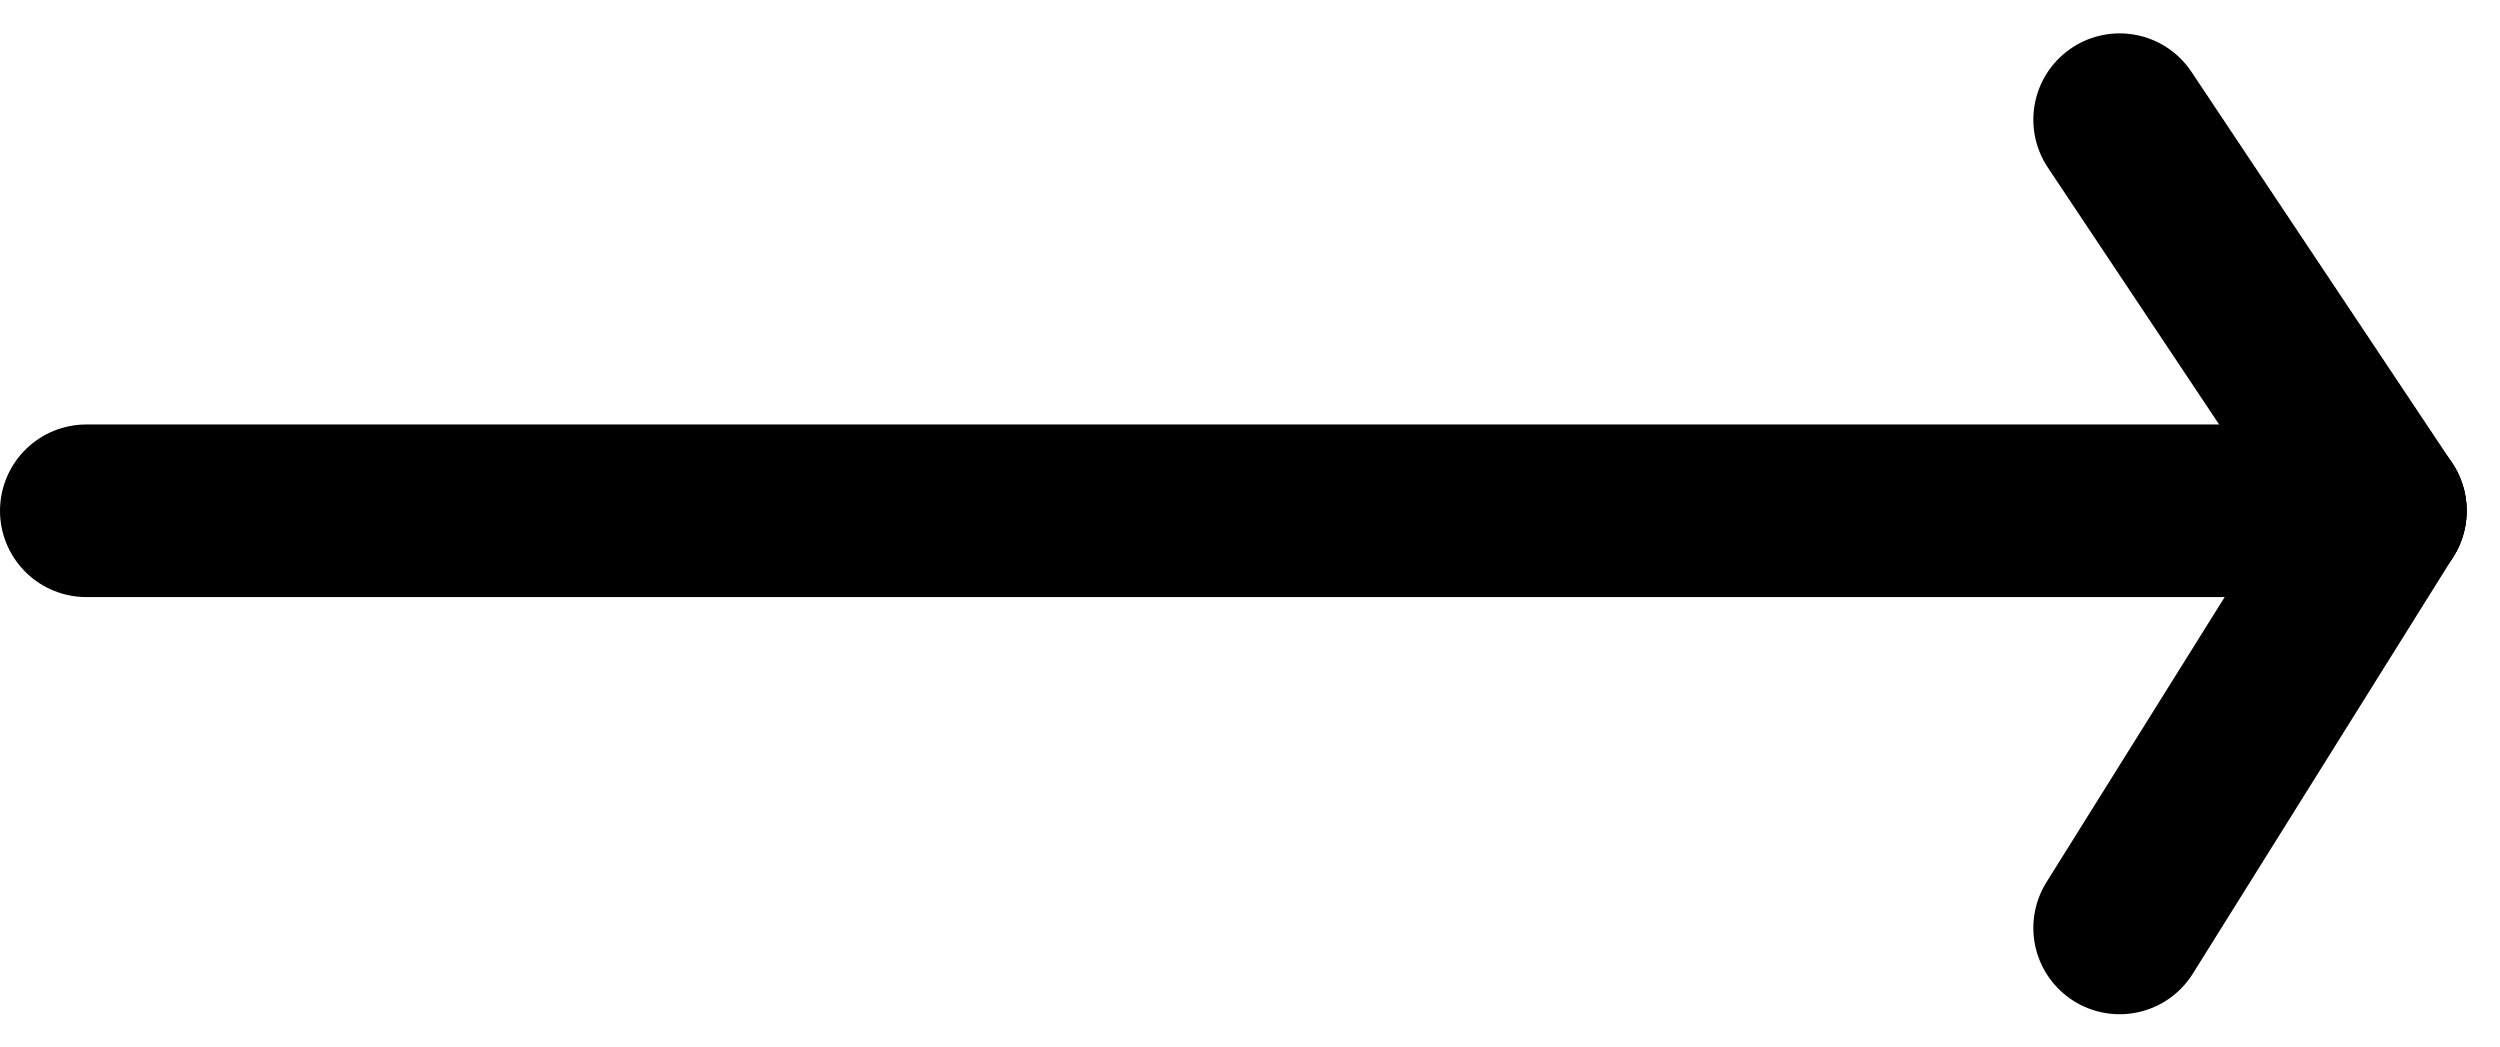 <?xml version="1.0" encoding="UTF-8"?> <svg xmlns="http://www.w3.org/2000/svg" width="72.429" height="30.328" viewBox="0 0 72.429 30.328"><g id="Gruppe_144" data-name="Gruppe 144" transform="translate(-1318.131 -5145.033)"><line id="Linie_5" data-name="Linie 5" x1="66.462" transform="translate(1320.631 5159.831)" fill="none" stroke="#000" stroke-linecap="round" stroke-width="5"></line><line id="Linie_6" data-name="Linie 6" x1="7.554" y1="11.331" transform="translate(1379.54 5148.5)" fill="none" stroke="#000" stroke-linecap="round" stroke-width="5"></line><line id="Linie_7" data-name="Linie 7" x1="7.554" y2="12.086" transform="translate(1379.54 5159.831)" fill="none" stroke="#000" stroke-linecap="round" stroke-width="5"></line></g></svg> 